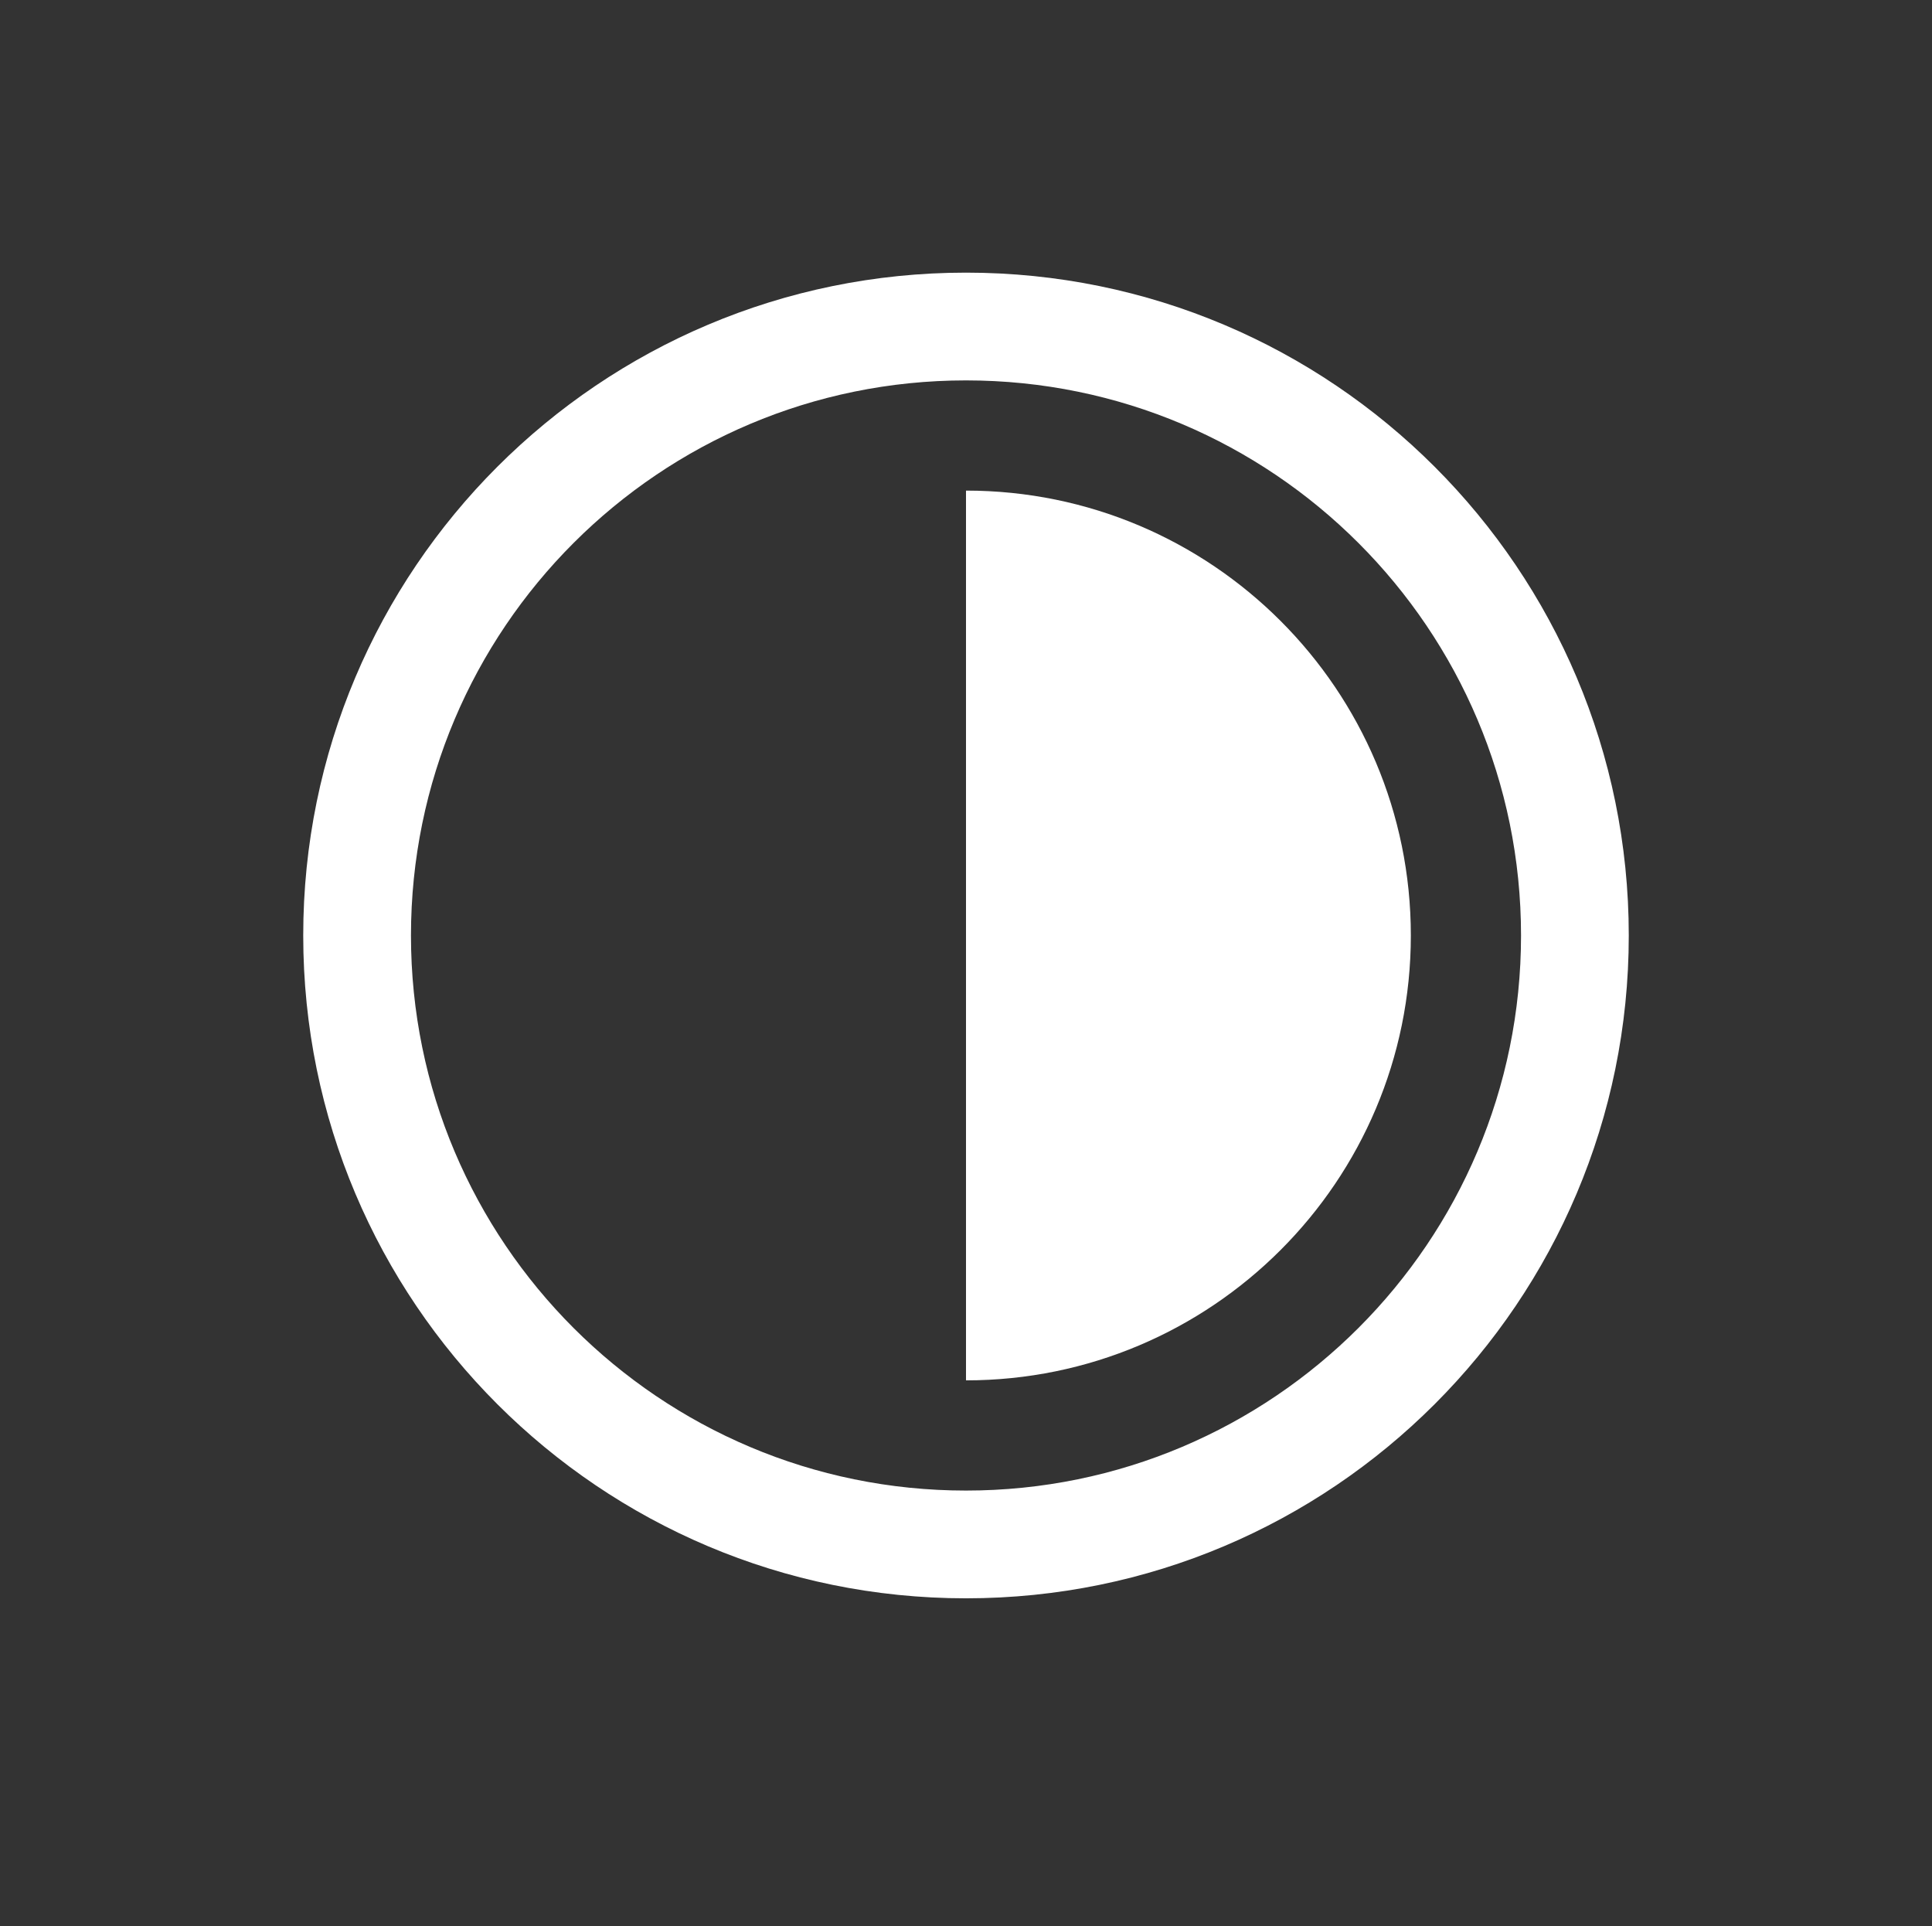 <?xml version="1.0" encoding="UTF-8"?>
<svg id="Warstwa_1" xmlns="http://www.w3.org/2000/svg" version="1.1" viewBox="0 0 47.34 47.19">
  <rect x="0" y="0" width="47.34" height="47.19" fill="#333333" stroke="none"/>
  <!-- Generator: Adobe Illustrator 29.4.0, SVG Export Plug-In . SVG Version: 2.1.0 Build 152)  -->
  <defs>
    <style>
      .st0 {
        fill: #fff;
      }
    </style>
  </defs>
  <path class="st0" d="M23.67,6.68c-8.97,0-16.24,7.27-16.24,16.24s7.27,16.24,16.24,16.24,16.24-7.27,16.24-16.24S32.64,6.68,23.67,6.68ZM23.67,36.52c-7.51,0-13.6-6.09-13.6-13.6s6.09-13.6,13.6-13.6,13.6,6.09,13.6,13.6-6.09,13.6-13.6,13.6Z"/>
  <path class="st0" d="M34.57,22.92c0,6.02-4.88,10.9-10.9,10.9V12.02c6.02,0,10.9,4.88,10.9,10.9Z"/>
</svg>